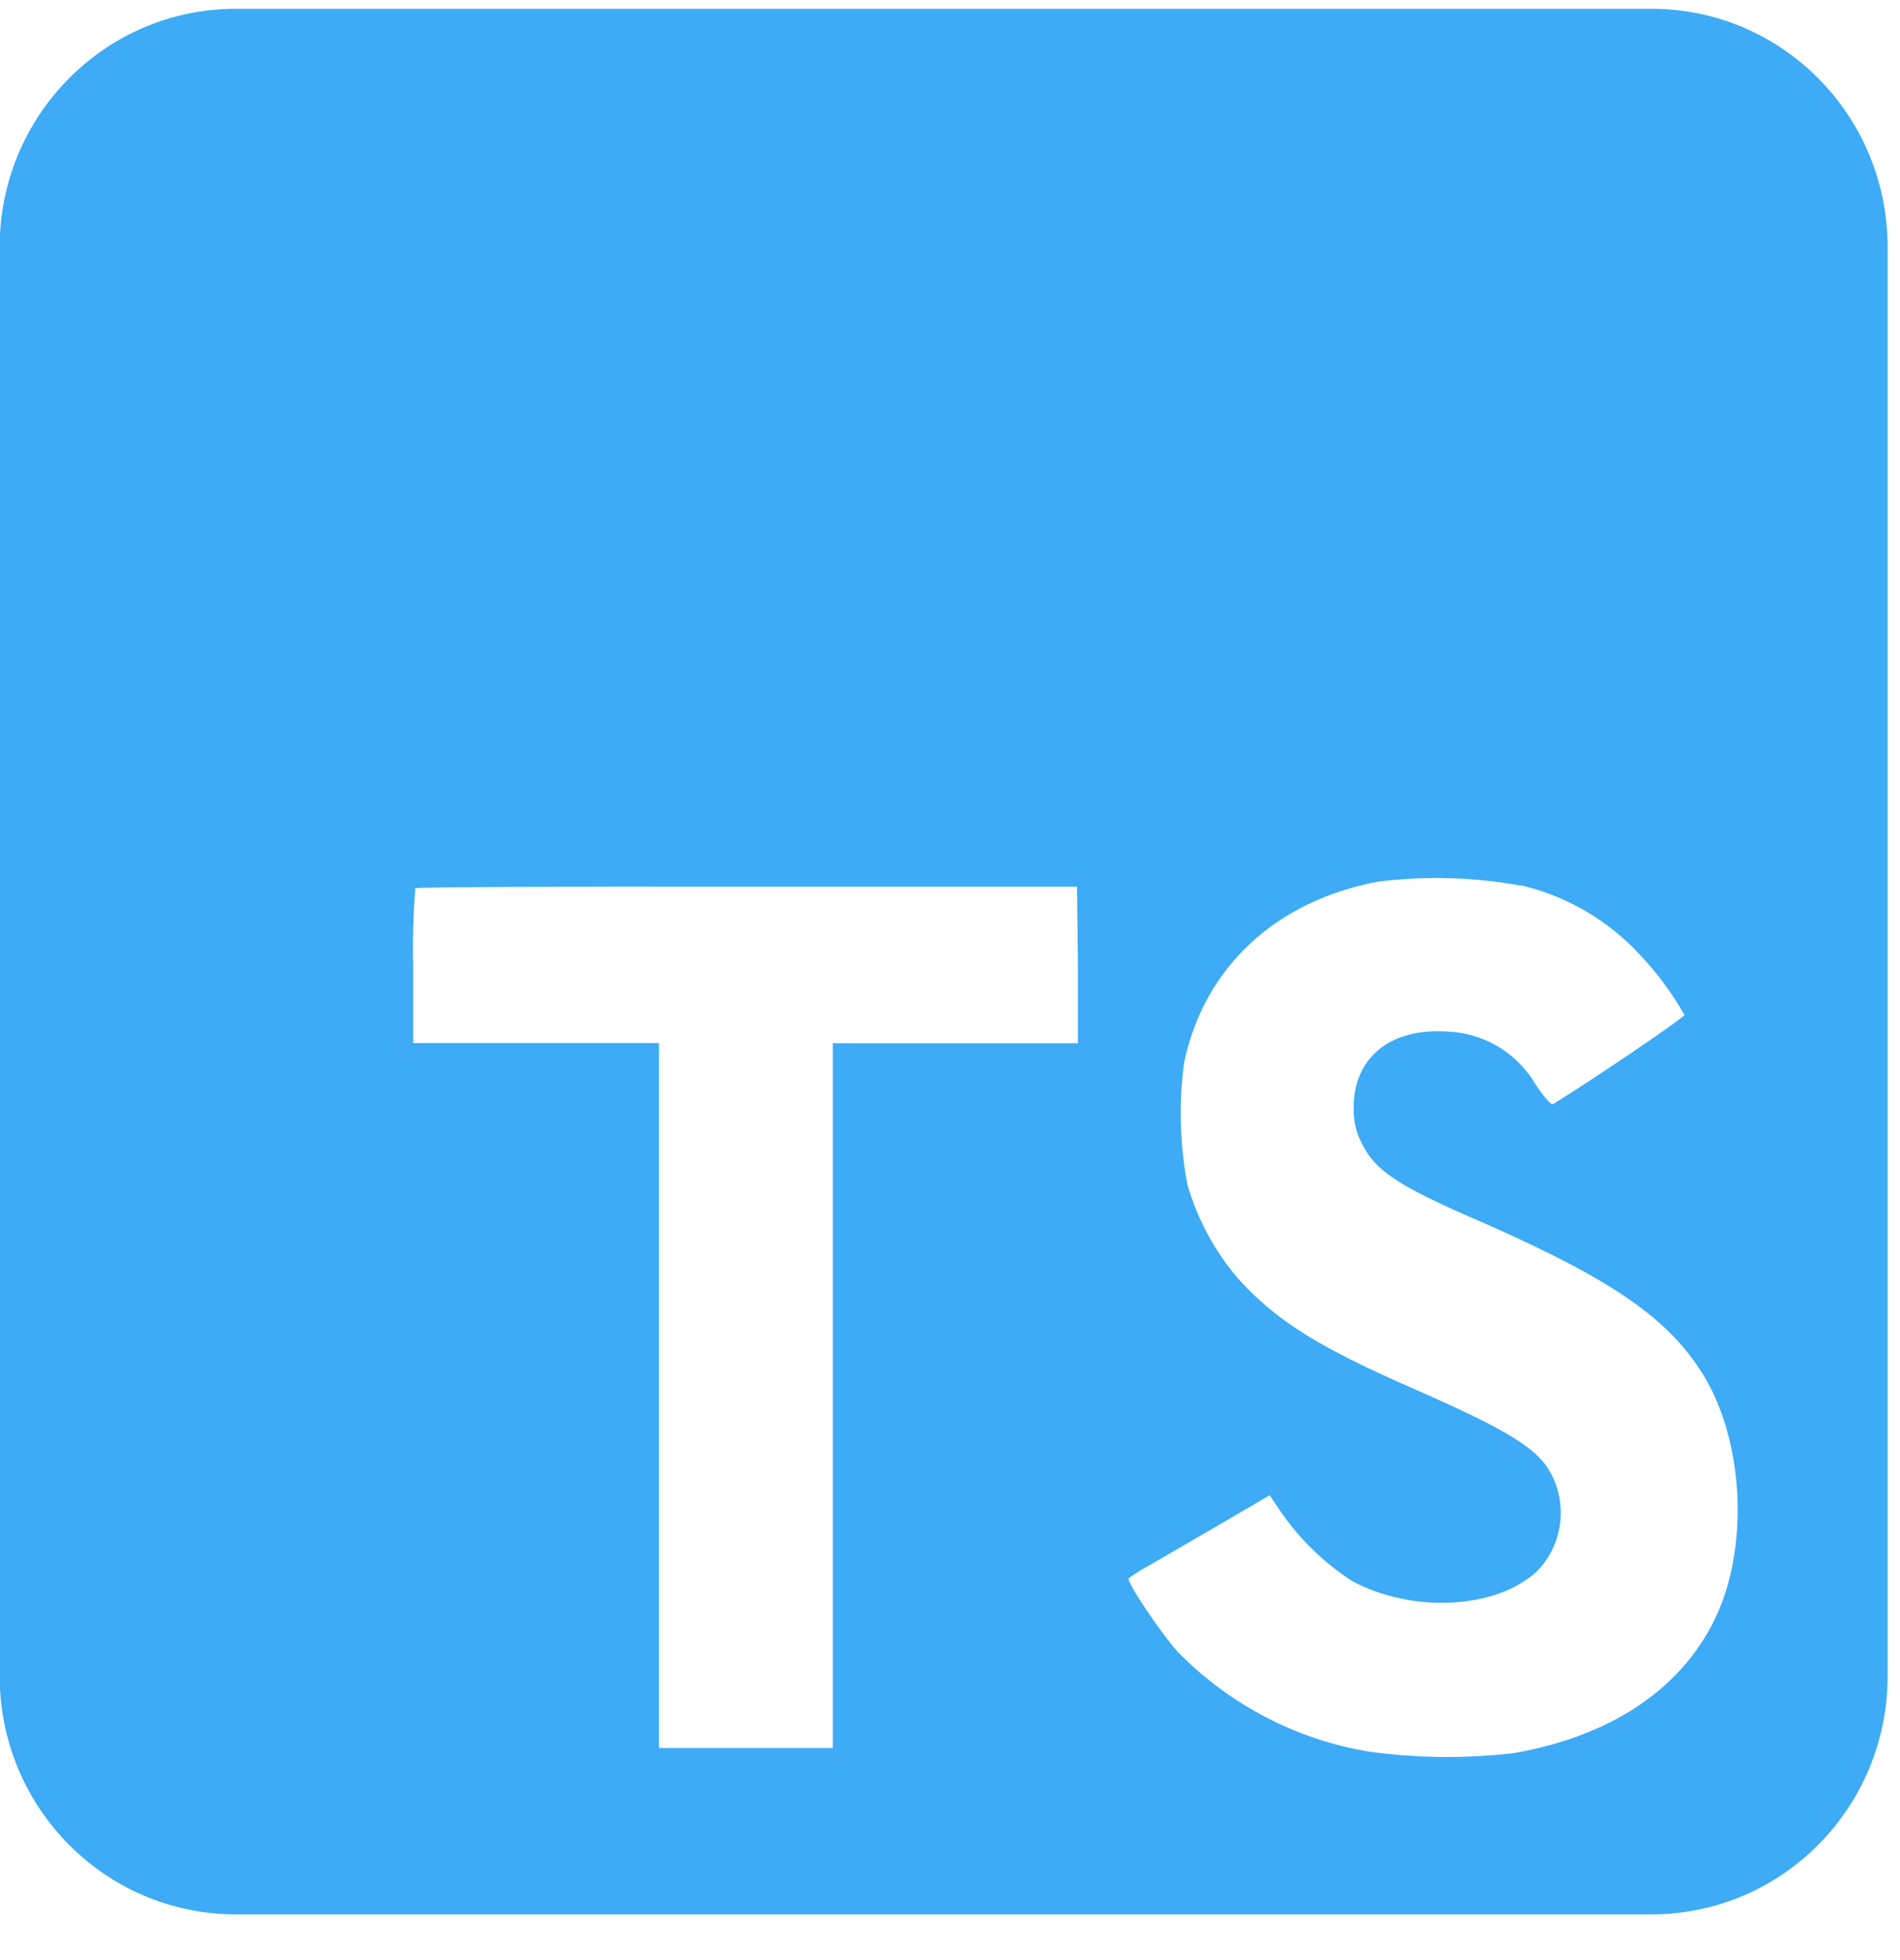 <?xml version="1.0" encoding="UTF-8" standalone="no"?>
<!DOCTYPE svg PUBLIC "-//W3C//DTD SVG 1.1//EN" "http://www.w3.org/Graphics/SVG/1.1/DTD/svg11.dtd">
<svg width="100%" height="100%" viewBox="0 0 32 33" version="1.1" xmlns="http://www.w3.org/2000/svg" xmlns:xlink="http://www.w3.org/1999/xlink" xml:space="preserve" xmlns:serif="http://www.serif.com/" style="fill-rule:evenodd;clip-rule:evenodd;stroke-linejoin:round;stroke-miterlimit:2;">
    <g transform="matrix(1,0,0,1,-75,-29)">
        <g transform="matrix(4.625,0,0,1.475,0,119.633)">
            <g id="typescript" transform="matrix(0.055,0,0,0.174,16.105,-61.591)">
                <path d="M2,17.035C2,35.547 2,92.273 2,110.785C2,119.414 8.996,126.41 17.625,126.41C41.641,126.41 87.359,126.41 111.375,126.41C120.004,126.41 127,119.414 127,110.785L127,17.035C127,8.406 120.004,1.41 111.375,1.41L17.625,1.41C8.996,1.41 2,8.406 2,17.035ZM102.73,58.91C105.724,59.605 108.445,61.171 110.55,63.41C111.709,64.616 112.716,65.96 113.55,67.41C113.55,67.57 108.15,71.22 104.86,73.26C104.74,73.34 104.26,72.82 103.73,72.03C102.511,69.926 100.29,68.591 97.86,68.5C94.07,68.24 91.63,70.23 91.65,73.5C91.619,74.314 91.805,75.122 92.19,75.84C93.02,77.57 94.57,78.6 99.43,80.7C108.38,84.55 112.21,87.09 114.59,90.7C117.25,94.7 117.84,101.16 116.04,105.94C114.04,111.14 109.14,114.67 102.21,115.84C99.045,116.203 95.847,116.169 92.69,115.74C87.873,114.959 83.427,112.664 80,109.19C78.85,107.92 76.61,104.61 76.75,104.37C77.115,104.099 77.499,103.855 77.9,103.64L82.5,101L86.09,98.92L86.84,100.03C88.106,101.841 89.717,103.383 91.58,104.57C95.58,106.67 101.04,106.38 103.74,103.95C105.603,102.12 105.895,99.192 104.43,97.03C103.43,95.64 101.43,94.47 95.84,92.03C89.39,89.25 86.61,87.53 84.07,84.79C82.484,82.982 81.314,80.849 80.64,78.54C80.138,75.902 80.063,73.201 80.42,70.54C81.75,64.31 86.42,59.96 93.24,58.67C96.398,58.279 99.598,58.367 102.73,58.93L102.73,58.91ZM73.39,64.15L73.39,69.27L57.16,69.27L57.16,115.5L45.65,115.5L45.65,69.26L29.38,69.26L29.38,64.26C29.336,62.539 29.383,60.816 29.52,59.1C29.58,59.02 39.52,58.98 51.52,59L73.33,59L73.39,64.15Z" style="fill:rgb(61,171,245);fill-rule:nonzero;"/>
            </g>
        </g>
    </g>
</svg>
